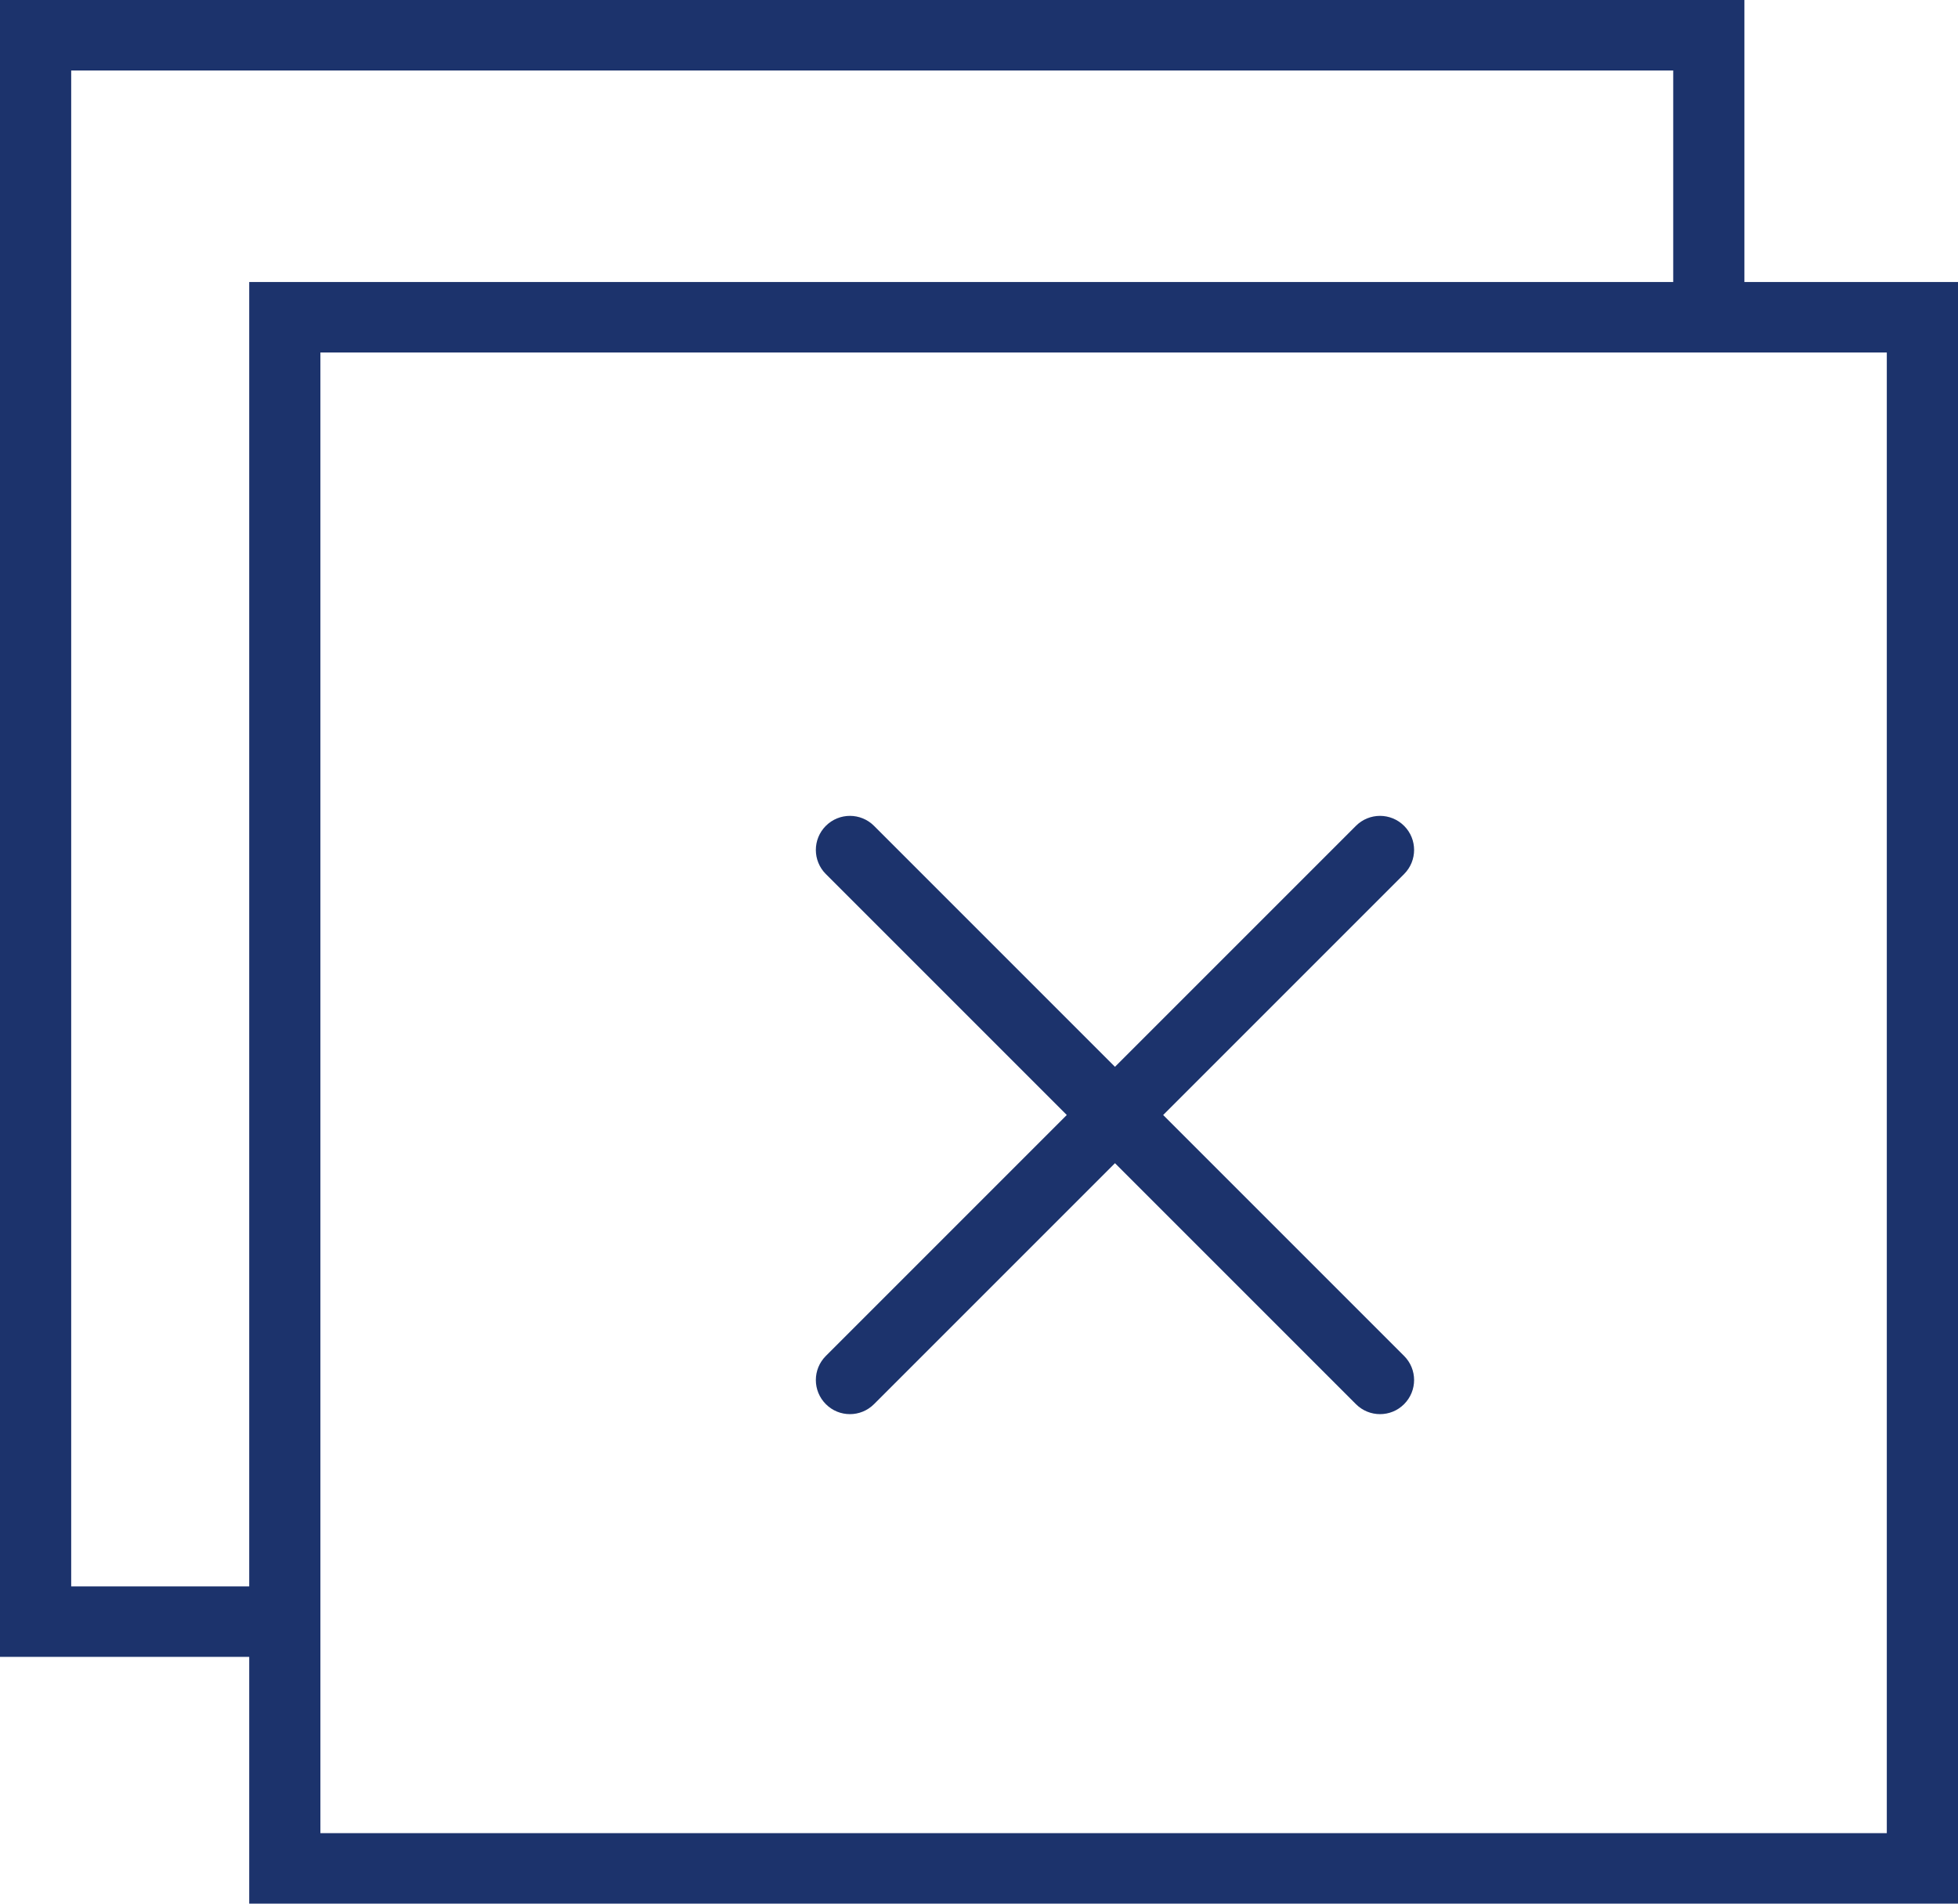 <?xml version="1.0" encoding="UTF-8"?>
<svg width="36px" height="35px" viewBox="0 0 36 35" version="1.1" xmlns="http://www.w3.org/2000/svg" xmlns:xlink="http://www.w3.org/1999/xlink">
    <!-- Generator: Sketch 52.6 (67491) - http://www.bohemiancoding.com/sketch -->
    <title>fermer</title>
    <desc>Created with Sketch.</desc>
    <g id="Page-2" stroke="none" stroke-width="1" fill="none" fill-rule="evenodd">
        <g id="inscription" transform="translate(-1211, -42)" fill="#1C336C" fill-rule="nonzero">
            <g id="fermer" transform="translate(1211, 42)">
                <path d="M32.073,5.185 L32.073,0 L0,0 L0,30.463 L4.582,30.463 L4.582,35 L36,35 L36,5.185 L32.073,5.185 Z M1.309,29.167 L1.309,1.296 L30.764,1.296 L30.764,5.185 L4.582,5.185 L4.582,29.167 L1.309,29.167 Z M34.691,33.704 L5.891,33.704 L5.891,30.463 L5.891,6.481 L32.073,6.481 L34.691,6.481 L34.691,33.704 Z" id="Shape"></path>
                <path d="M25.816,15.184 C25.571,14.939 25.175,14.939 24.93,15.184 L20.5,19.614 L16.07,15.184 C15.825,14.939 15.429,14.939 15.184,15.184 C14.939,15.429 14.939,15.825 15.184,16.07 L19.614,20.5 L15.184,24.93 C14.939,25.175 14.939,25.571 15.184,25.816 C15.306,25.939 15.466,26 15.627,26 C15.787,26 15.947,25.939 16.07,25.816 L20.5,21.386 L24.93,25.816 C25.053,25.939 25.213,26 25.373,26 C25.534,26 25.694,25.939 25.816,25.816 C26.061,25.571 26.061,25.175 25.816,24.93 L21.386,20.5 L25.816,16.07 C26.061,15.825 26.061,15.428 25.816,15.184 Z" id="Shape"></path>
            </g>
        </g>
    </g>
</svg>